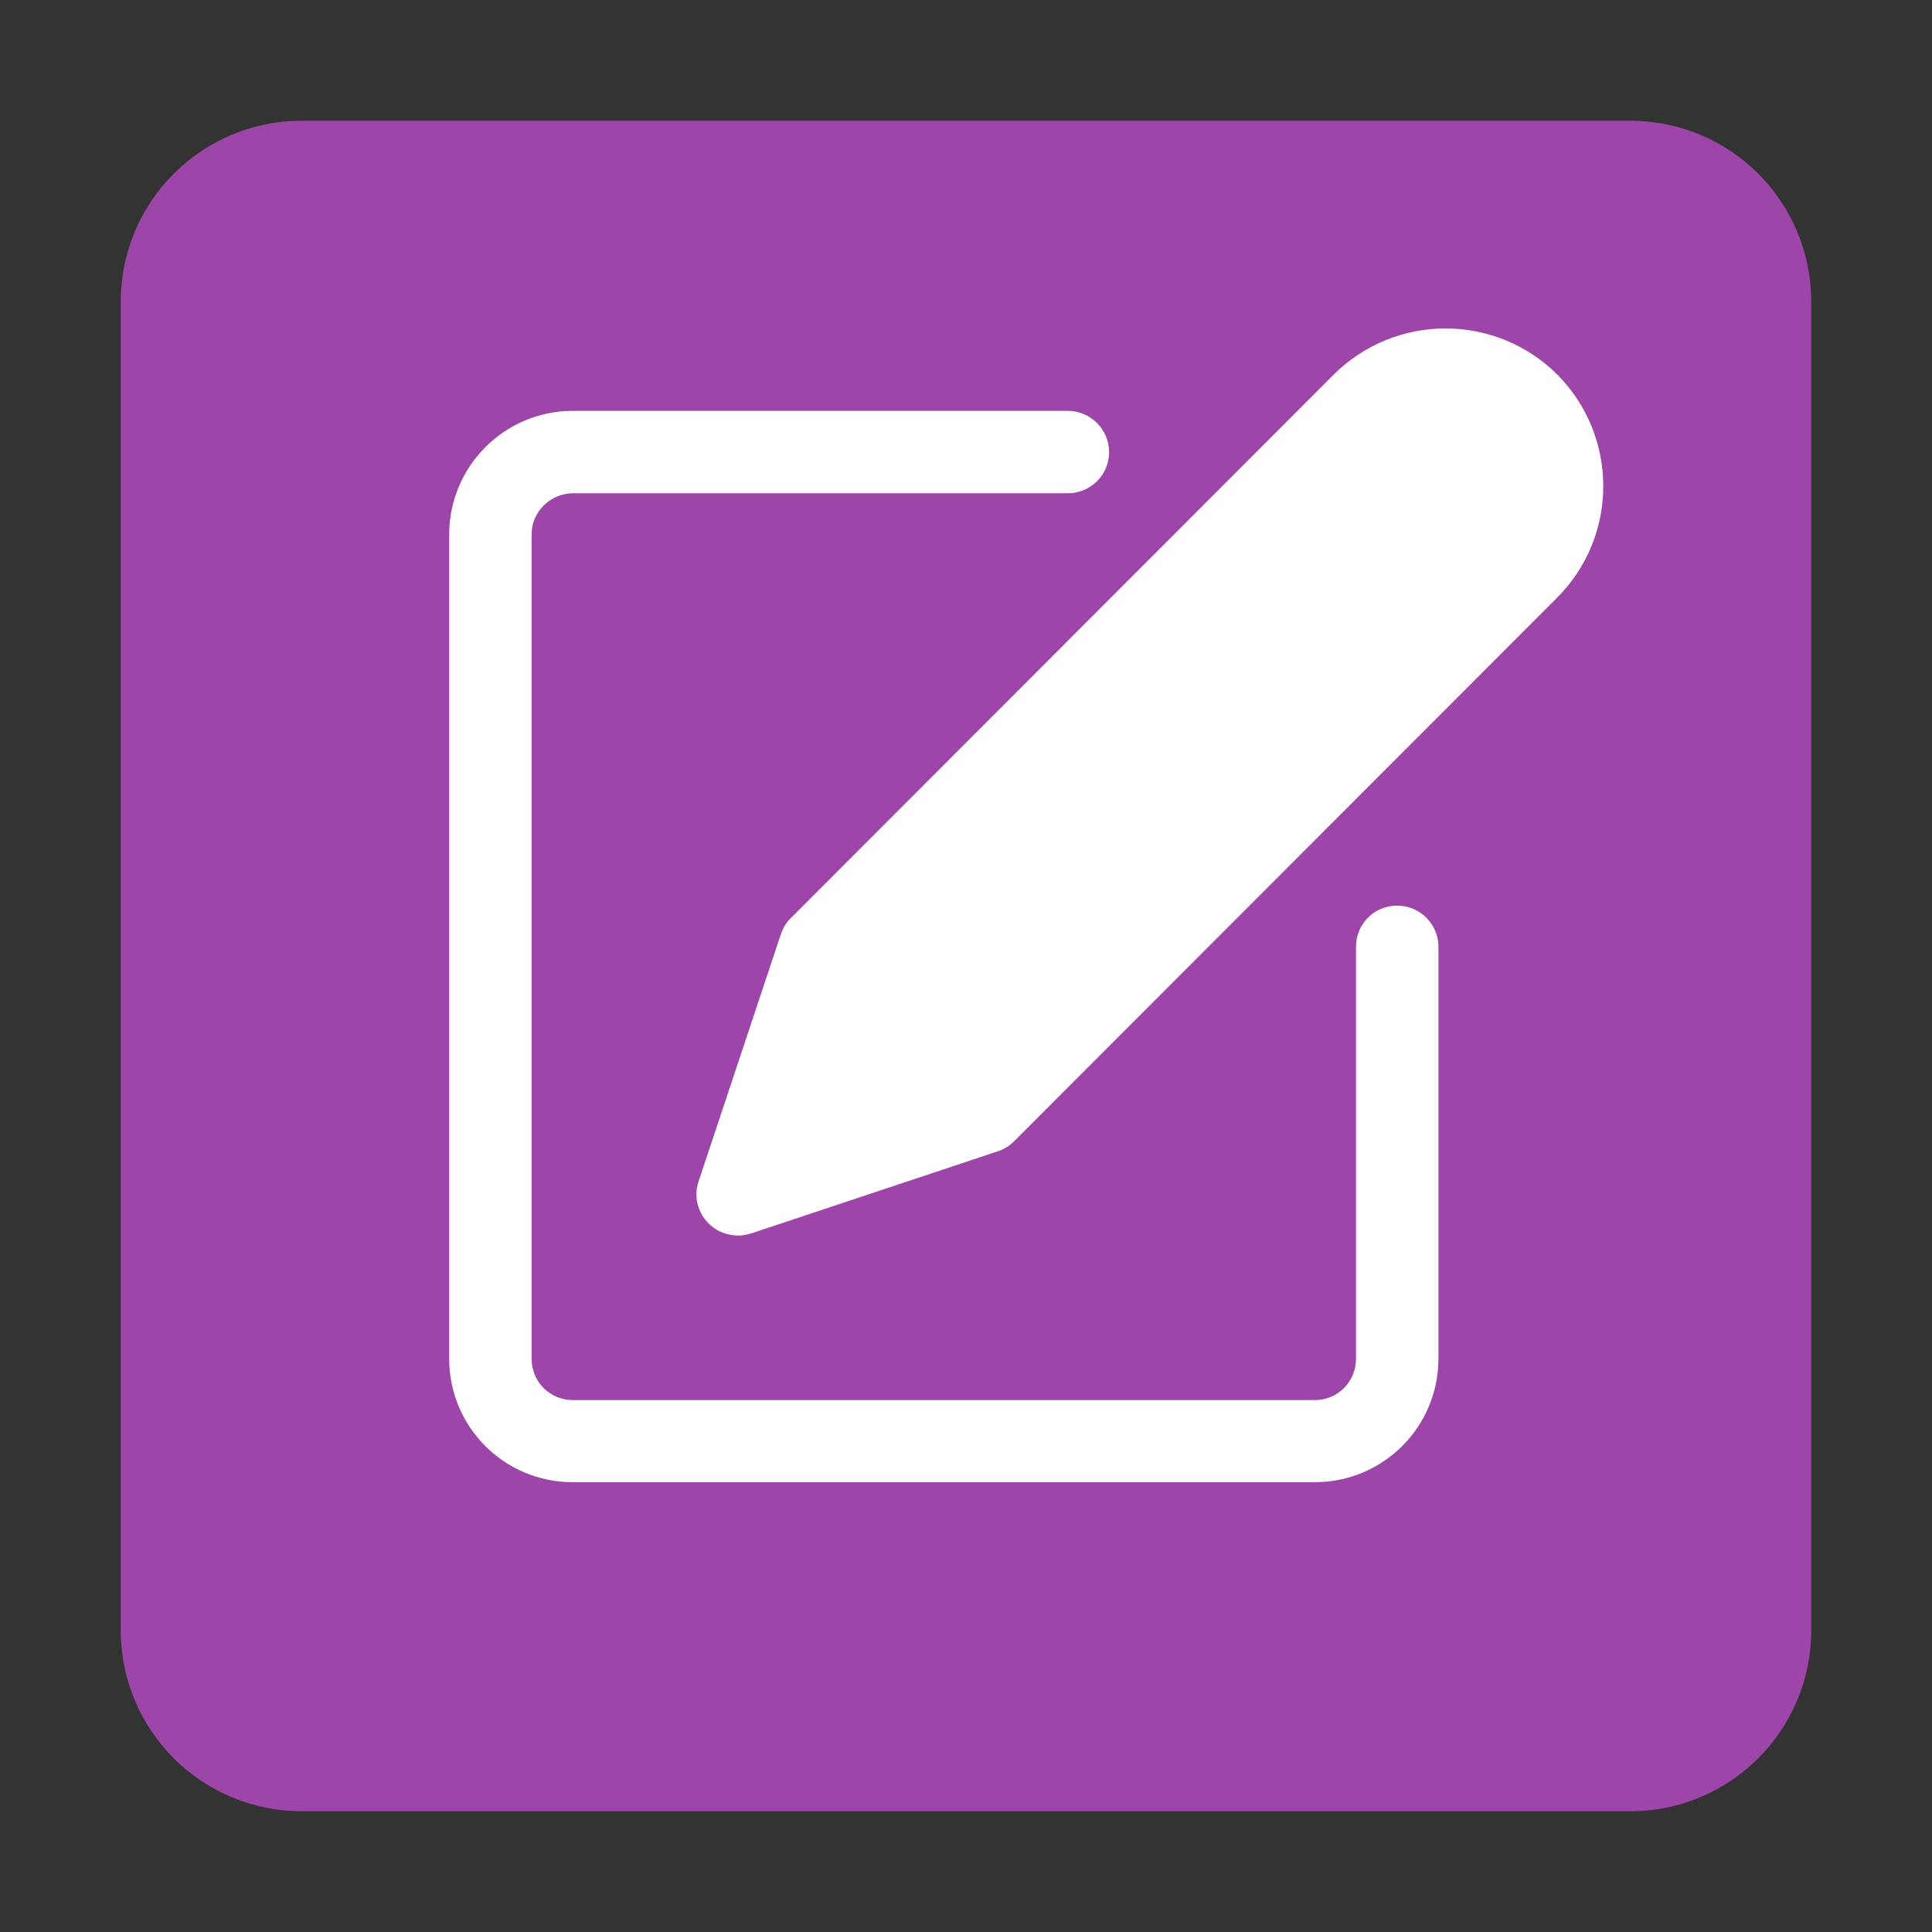 <svg xmlns="http://www.w3.org/2000/svg" width="64" height="64"><rect width="100%" height="100%" fill="#333333" stroke="none"/><style>tspan { white-space:pre } .shp0 { fill: #9e45a9 } .shp1 { fill: #ffffff }</style><g id="Folder 4"><path id="Shape 1 copy 7" d="M10 4h44c3.32 0 6 2.68 6 6v44c0 3.32-2.68 6-6 6H10c-3.32 0-6-2.68-6-6V10c0-3.32 2.68-6 6-6z" class="shp0"/><g id="Folder 5"><path id="Layer" d="M46.28 30c-.75 0-1.36.6-1.36 1.36V45c0 .77-.6 1.38-1.37 1.38H18.98c-.76 0-1.37-.6-1.37-1.37V17.7c0-.75.62-1.36 1.38-1.36h16.38c.75 0 1.37-.6 1.37-1.36 0-.76-.62-1.37-1.37-1.37H18.98c-2.27 0-4.1 1.84-4.1 4.1V45c0 2.28 1.83 4.1 4.1 4.1h24.57c2.26 0 4.1-1.82 4.1-4.1V31.37c0-.75-.6-1.37-1.37-1.37zM51.58 12.4c-.98-.97-2.3-1.52-3.7-1.52-1.38 0-2.72.55-3.7 1.53l-17.98 18c-.15.14-.26.33-.33.53l-2.73 8.2c-.24.7.15 1.48.87 1.72.15.04.3.07.44.07s.3-.03.43-.07l8.2-2.73c.2-.07.37-.18.52-.33l17.98-18c2.04-2.04 2.04-5.35 0-7.4z" class="shp1"/></g></g></svg>